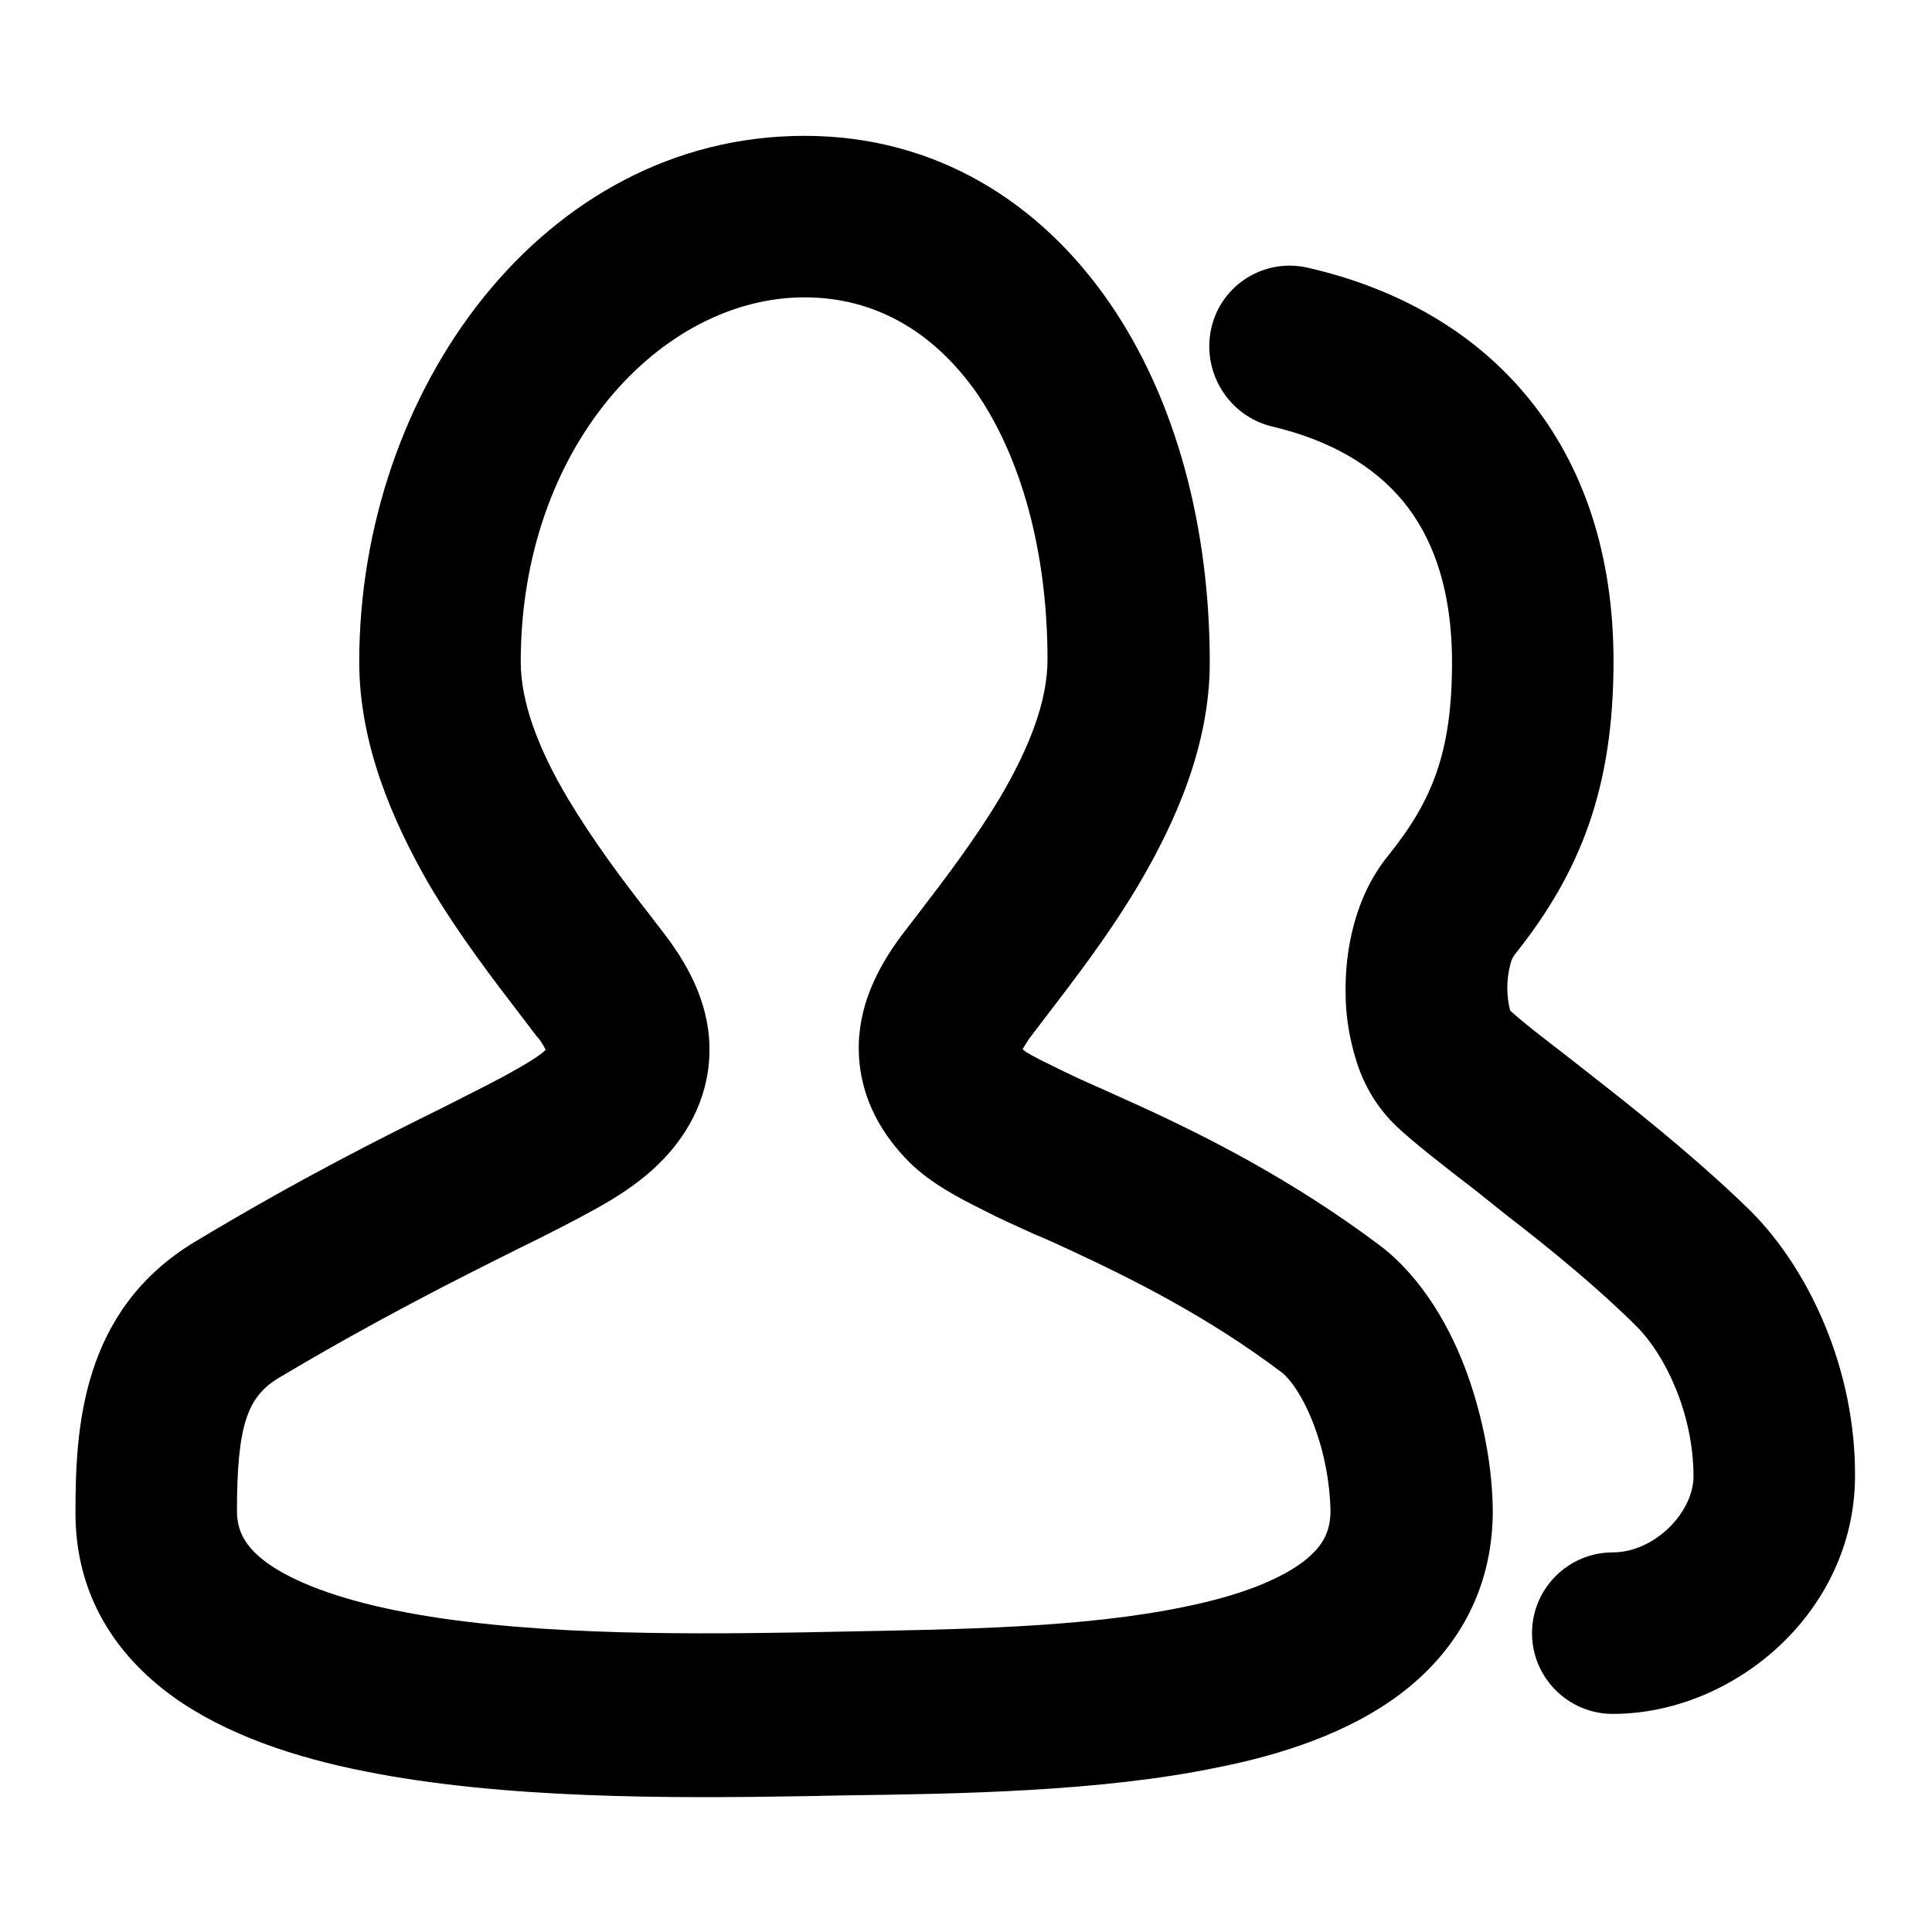 <?xml version="1.0" encoding="utf-8"?>
<!-- Svg Vector Icons : http://www.onlinewebfonts.com/icon -->
<!DOCTYPE svg PUBLIC "-//W3C//DTD SVG 1.1//EN" "http://www.w3.org/Graphics/SVG/1.1/DTD/svg11.dtd">
<svg version="1.1" xmlns="http://www.w3.org/2000/svg" xmlns:xlink="http://www.w3.org/1999/xlink" x="0px" y="0px" viewBox="0 0 256 256" enable-background="new 0 0 256 256" xml:space="preserve">
<g> <path fill="#000000" d="M106.6,39.4C87.6,39.4,69,59.2,69,87.7c0,5.3,2.3,11.5,6.3,18.2c3.3,5.5,7.1,10.6,10.7,15.2l2.3,3 c3.3,4.4,5.9,9.6,5.7,15.6c-0.2,6.2-3.2,11.1-6.7,14.5c-2.4,2.4-5.5,4.4-8.4,6c-2.9,1.6-6.4,3.4-10.3,5.3l-0.2,0.1 c-8,4-18.4,9.2-31.5,17c-4.1,2.5-5.5,6.2-5.5,17.6c0,2.6,1,4.7,4,6.9c3.5,2.5,9.2,4.7,17.1,6.3c15.8,3.2,36.1,3.2,53.8,2.9l5-0.1 c15.7-0.3,32.3-0.5,45.7-3.3c7.4-1.5,12.5-3.6,15.6-5.9c2.6-2,3.7-3.9,3.7-6.9c-0.1-3.7-0.8-7.5-2.1-11c-1.5-4.1-3.3-6.4-4.3-7.2 c-9.8-7.4-19.8-12.4-28.2-16.3c-1.5-0.7-3-1.4-4.5-2c-2.4-1.1-4.7-2.1-7-3.3c-3-1.5-6.9-3.5-9.7-6.3c-3.5-3.5-6.5-8.3-6.7-14.5 c-0.2-6,2.4-11.2,5.7-15.6l2.3-3c3.6-4.7,7.4-9.7,10.7-15.2c4-6.8,6.3-12.9,6.3-18.3c0-14.5-3.6-27-9.5-35.5 C123.6,43.9,115.9,39.4,106.6,39.4z M47.6,87.7c0-35.9,24.3-69.7,59-69.7c17.5,0,31.3,8.9,40.4,22.1c8.9,12.9,13.3,29.9,13.3,47.7 c0,11-4.6,21.2-9.3,29.2c-4,6.8-8.8,13-12.4,17.7l-1.9,2.5c-0.5,0.6-0.8,1.2-1.2,1.8c0.1,0.1,0.2,0.2,0.2,0.2 c0.2,0.2,1.2,0.8,3.9,2.1c1.8,0.9,3.7,1.8,6,2.8l5.1,2.3c9,4.1,20.5,9.9,32.1,18.6c5.8,4.4,9.5,11.2,11.6,17 c2.2,6.1,3.4,12.7,3.4,18.5c-0.1,10.5-5,18.5-12.3,24c-6.8,5.1-15.6,8-24.2,9.7c-15.4,3.2-34.2,3.5-49.5,3.7l-5.1,0.1 c-17.5,0.3-40,0.4-58.4-3.3c-9.1-1.8-18.3-4.8-25.4-9.9c-7.6-5.5-12.9-13.5-12.9-24.3c0-11.1,0.7-26.9,15.9-36 c13.8-8.3,24.8-13.8,32.9-17.8l0,0c4.1-2.1,7.2-3.6,9.6-5c2.5-1.4,3.5-2.2,3.7-2.4c0.1-0.1,0.1-0.1,0.2-0.2 c-0.3-0.6-0.7-1.3-1.2-1.8l-1.9-2.5c-3.6-4.7-8.4-10.9-12.4-17.7C52.1,108.9,47.6,98.7,47.6,87.7z"/> <path fill="#000000" d="M160.5,43.5c1.3-5.8,7.1-9.4,12.9-8c0,0,0,0,0,0c11.3,2.6,21.6,8.1,29,17.1c7.5,9.1,11.4,21,11.4,35 c0,16.7-4.3,27.9-13.1,38.9c-0.3,0.4-0.5,0.9-0.6,1.4c-0.5,2-0.5,4,0,6c1.5,1.4,4.1,3.4,7.6,6.1l5.1,4c6.1,4.8,13.3,10.7,19.2,16.5 c7.6,7.6,13.9,20.8,13.8,35.2c-0.1,18-16.1,31.4-32.1,31.4c-5.9,0-10.7-4.8-10.7-10.7s4.8-10.7,10.7-10.7c0,0,0,0,0,0 c5.4,0,10.6-5.1,10.7-10c0-8.6-3.9-16.3-7.5-19.9c-4.9-4.9-11.2-10.1-17.3-14.8l-4-3.2c-4.3-3.3-8.4-6.5-10.6-8.6 c-2.5-2.4-4.3-5.4-5.3-8.7c-0.9-2.9-1.4-5.9-1.4-8.9c-0.1-5.6,1.2-12.8,5.7-18.3c5.7-7.1,8.4-13.5,8.4-25.5c0-10-2.7-16.8-6.5-21.4 c-3.9-4.7-9.7-8.1-17.4-9.9C162.8,55.1,159.2,49.3,160.5,43.5C160.5,43.5,160.5,43.5,160.5,43.5L160.5,43.5z M200.4,134.3 L200.4,134.3C200.4,134.2,200.4,134.3,200.4,134.3z"/></g>
</svg>